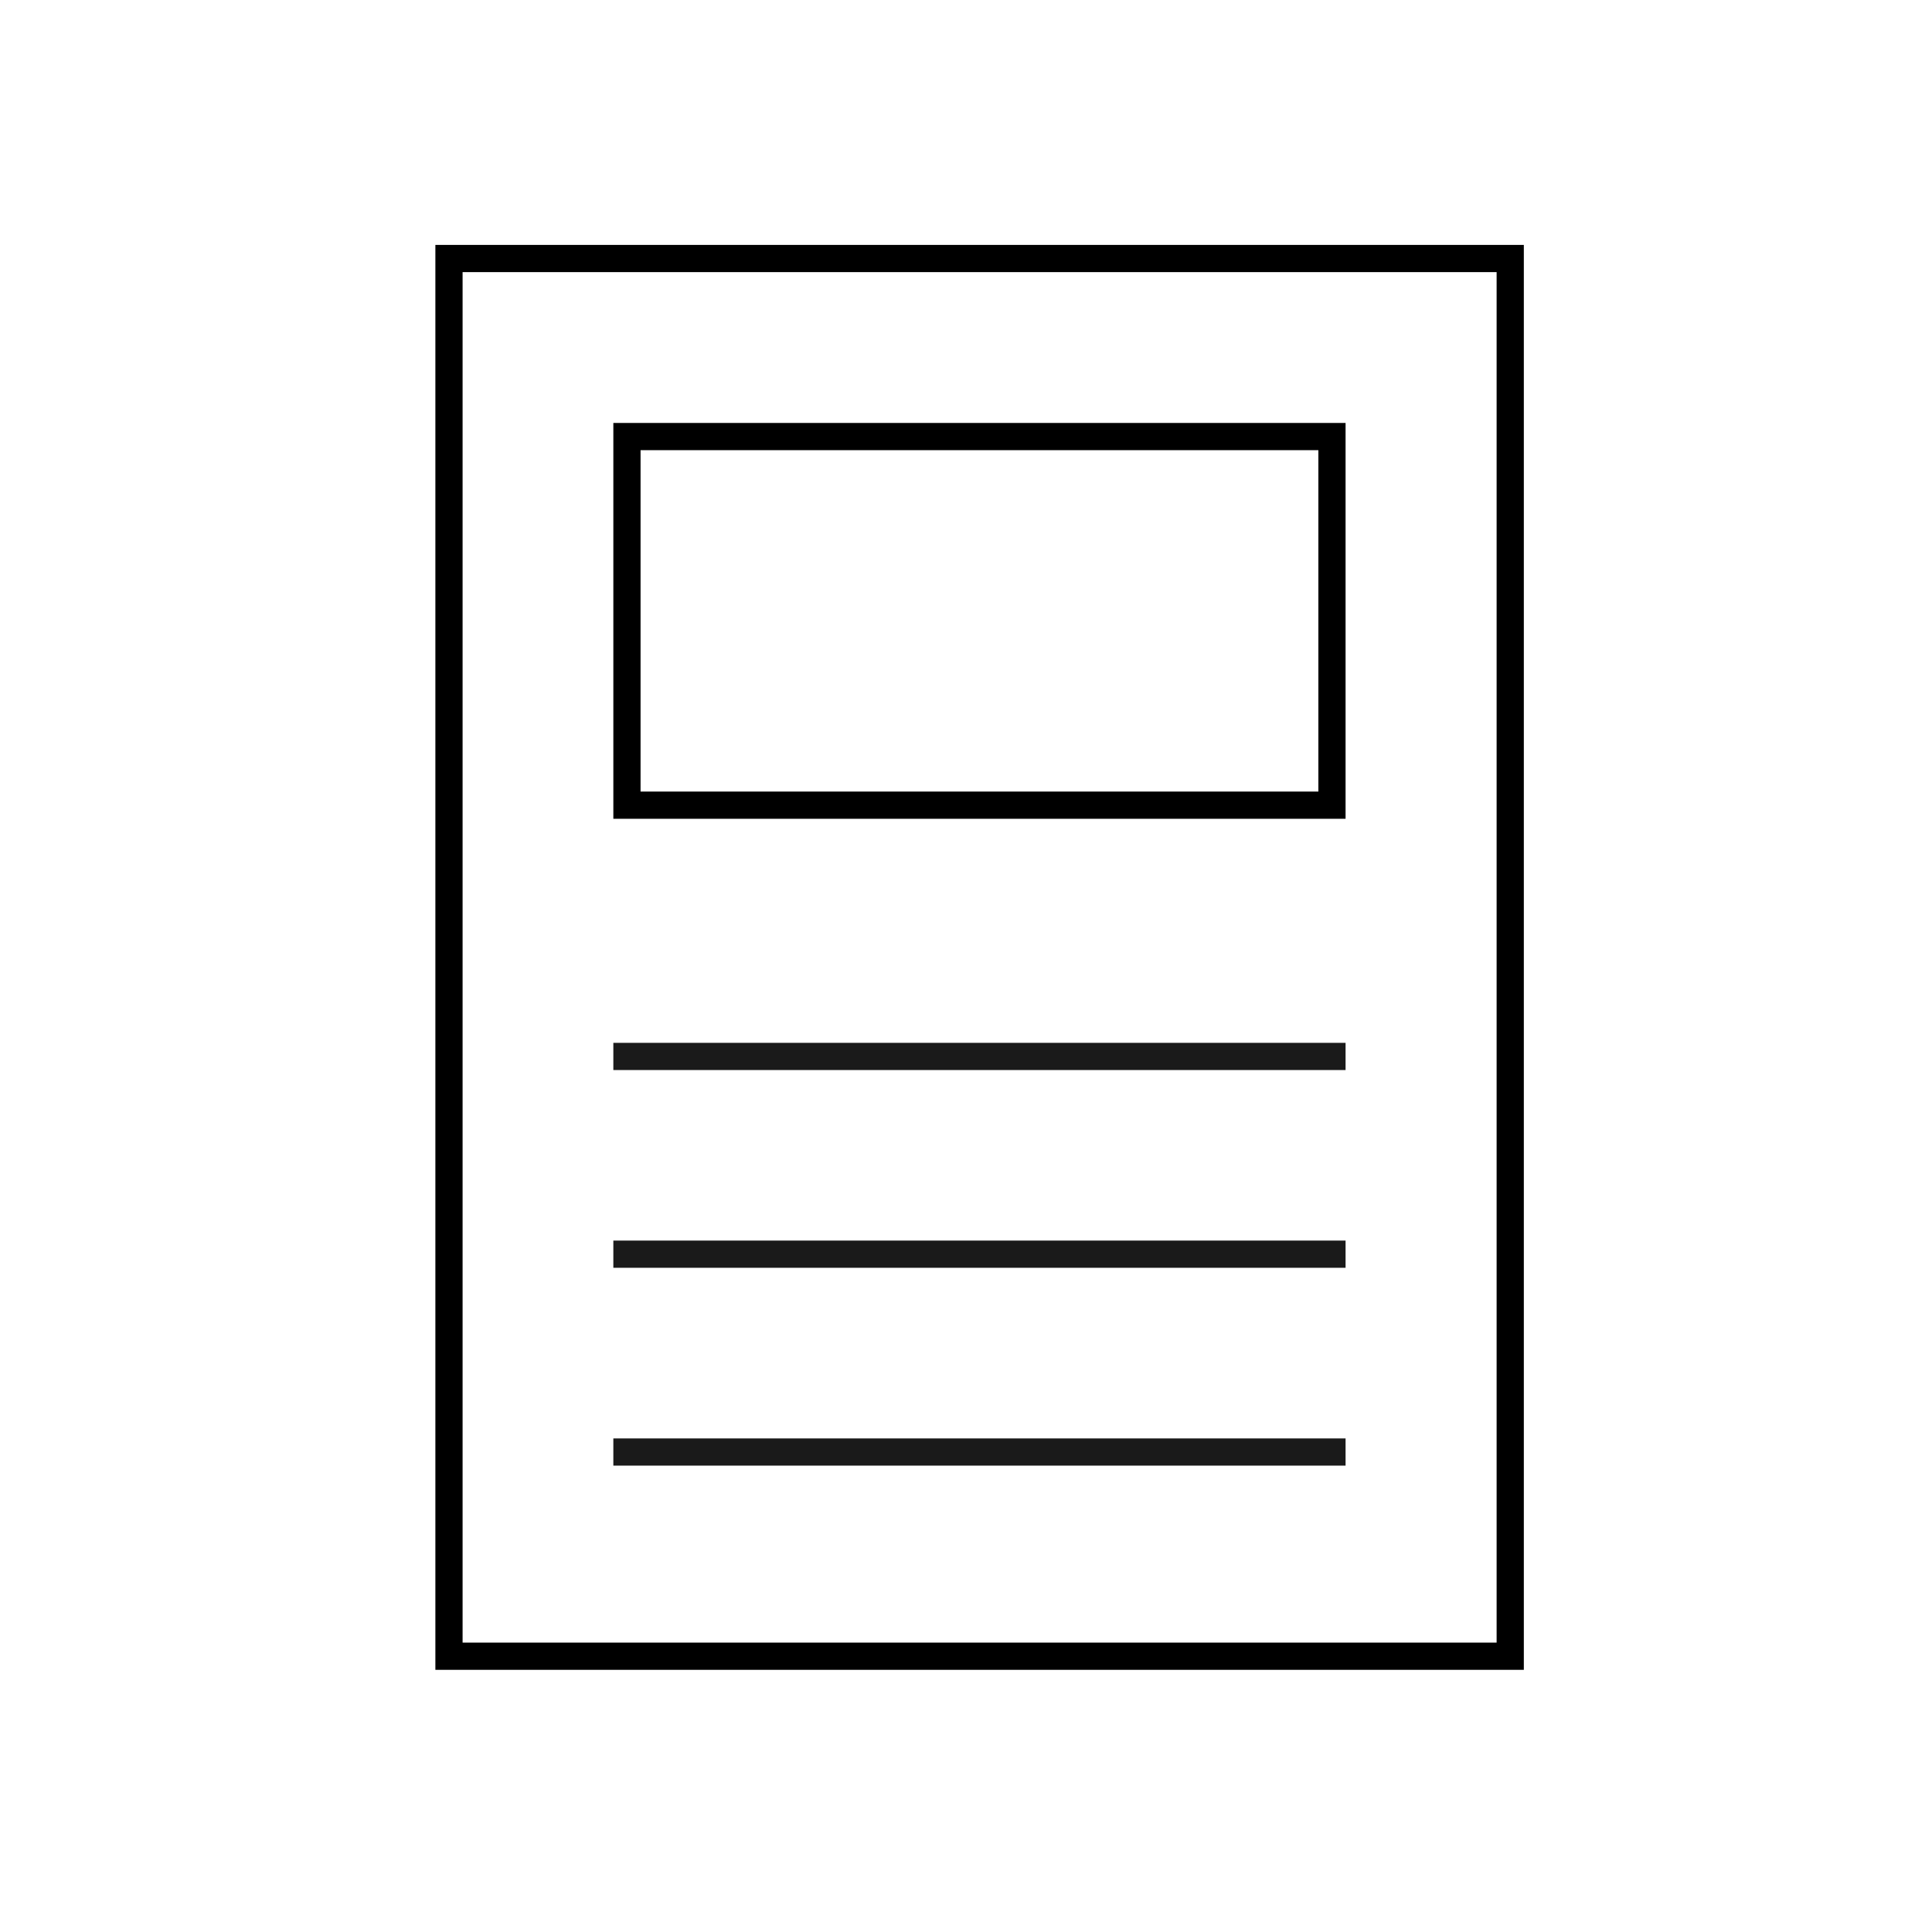 <svg width="71" height="70" viewBox="0 0 71 70" fill="none" xmlns="http://www.w3.org/2000/svg">
<rect x="16.5" y="9.5" width="39" height="51.364" stroke="black"/>
<path d="M22.54 38.822H49.449" stroke="#1A1A1A" stroke-linejoin="round"/>
<path d="M22.54 46.09H49.449" stroke="#1A1A1A" stroke-linejoin="round"/>
<path d="M22.54 53.359H49.449" stroke="#1A1A1A" stroke-linejoin="round"/>
<rect x="23.04" y="16.043" width="25.909" height="13.546" stroke="black"/>
</svg>
